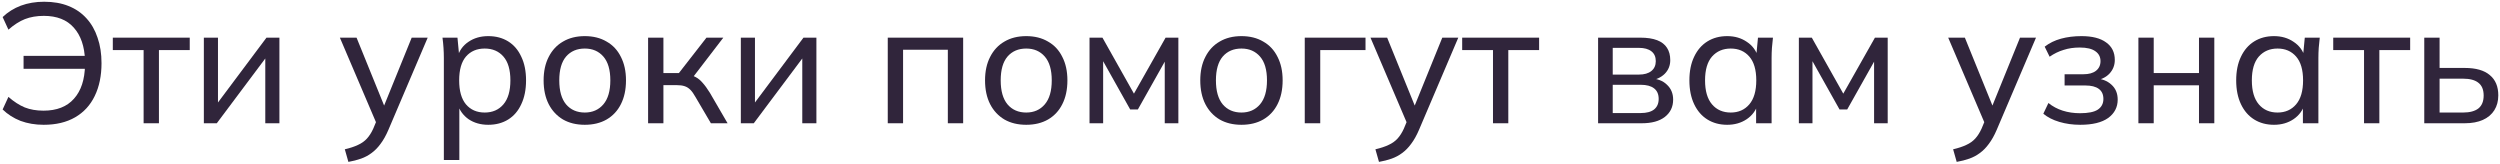 <?xml version="1.0" encoding="UTF-8"?> <svg xmlns="http://www.w3.org/2000/svg" width="426" height="28" viewBox="0 0 426 28" fill="none"><path d="M7.438 21.264C6.008 21.264 4.693 21.041 3.494 20.597C2.315 20.133 1.3 19.485 0.449 18.654L1.435 16.508C2.363 17.32 3.291 17.919 4.219 18.306C5.147 18.673 6.211 18.857 7.409 18.857C9.671 18.857 11.402 18.18 12.6 16.827C13.818 15.473 14.447 13.559 14.485 11.085L15.326 11.723H4.016V9.519H15.268L14.485 10.273C14.408 7.895 13.77 6.039 12.571 4.705C11.392 3.371 9.691 2.704 7.467 2.704C6.269 2.704 5.196 2.888 4.248 3.255C3.32 3.622 2.383 4.222 1.435 5.053L0.449 2.907C1.339 2.056 2.373 1.409 3.552 0.964C4.751 0.519 6.075 0.297 7.525 0.297C9.091 0.297 10.474 0.539 11.672 1.022C12.89 1.505 13.915 2.211 14.746 3.139C15.578 4.048 16.206 5.15 16.631 6.445C17.076 7.721 17.298 9.161 17.298 10.766C17.298 12.912 16.912 14.777 16.138 16.363C15.384 17.929 14.273 19.137 12.803 19.988C11.334 20.838 9.546 21.264 7.438 21.264Z" fill="#30253B"></path><path d="M24.472 21.003V8.533H19.223V6.416H32.331V8.533H27.082V21.003H24.472Z" fill="#30253B"></path><path d="M34.736 21.003V6.416H37.143V18.509H36.36L45.408 6.416H47.612V21.003H45.205V8.881H46.017L36.94 21.003H34.736Z" fill="#30253B"></path><path d="M59.365 27.586L58.756 25.44C59.665 25.227 60.419 24.976 61.018 24.686C61.617 24.415 62.12 24.058 62.526 23.613C62.932 23.168 63.29 22.608 63.599 21.931L64.324 20.191L64.266 21.293L57.915 6.416H60.757L65.832 18.915H65.078L70.153 6.416H72.879L66.18 22.134C65.774 23.081 65.329 23.874 64.846 24.512C64.382 25.15 63.87 25.672 63.309 26.078C62.768 26.484 62.168 26.803 61.511 27.035C60.854 27.267 60.138 27.451 59.365 27.586Z" fill="#30253B"></path><path d="M75.632 27.267V9.867C75.632 9.306 75.613 8.736 75.574 8.156C75.536 7.576 75.478 6.996 75.4 6.416H77.952L78.271 9.78H77.952C78.242 8.659 78.861 7.779 79.808 7.141C80.756 6.484 81.887 6.155 83.201 6.155C84.497 6.155 85.628 6.455 86.594 7.054C87.561 7.653 88.305 8.523 88.827 9.664C89.369 10.785 89.639 12.129 89.639 13.695C89.639 15.261 89.369 16.614 88.827 17.755C88.305 18.895 87.561 19.765 86.594 20.365C85.628 20.964 84.497 21.264 83.201 21.264C81.906 21.264 80.785 20.945 79.837 20.307C78.909 19.649 78.281 18.77 77.952 17.668H78.271V27.267H75.632ZM82.592 19.176C83.926 19.176 84.99 18.712 85.782 17.784C86.575 16.856 86.971 15.493 86.971 13.695C86.971 11.897 86.575 10.543 85.782 9.635C84.99 8.726 83.926 8.272 82.592 8.272C81.258 8.272 80.195 8.726 79.402 9.635C78.629 10.543 78.242 11.897 78.242 13.695C78.242 15.493 78.629 16.856 79.402 17.784C80.195 18.712 81.258 19.176 82.592 19.176Z" fill="#30253B"></path><path d="M99.65 21.264C98.22 21.264 96.983 20.964 95.939 20.365C94.894 19.746 94.082 18.876 93.502 17.755C92.922 16.614 92.632 15.261 92.632 13.695C92.632 12.148 92.922 10.814 93.502 9.693C94.082 8.552 94.894 7.682 95.939 7.083C96.983 6.464 98.22 6.155 99.65 6.155C101.081 6.155 102.319 6.464 103.363 7.083C104.426 7.682 105.238 8.552 105.799 9.693C106.379 10.814 106.669 12.148 106.669 13.695C106.669 15.261 106.379 16.614 105.799 17.755C105.238 18.876 104.426 19.746 103.363 20.365C102.319 20.964 101.081 21.264 99.65 21.264ZM99.65 19.176C100.965 19.176 102.019 18.712 102.812 17.784C103.604 16.856 104.001 15.493 104.001 13.695C104.001 11.897 103.604 10.543 102.812 9.635C102.019 8.726 100.965 8.272 99.65 8.272C98.317 8.272 97.253 8.726 96.46 9.635C95.687 10.543 95.3 11.897 95.3 13.695C95.3 15.493 95.687 16.856 96.46 17.784C97.253 18.712 98.317 19.176 99.65 19.176Z" fill="#30253B"></path><path d="M110.436 21.003V6.416H113.046V12.448H115.685L120.383 6.416H123.254L117.802 13.521L117.106 12.709C117.667 12.767 118.15 12.912 118.556 13.144C118.962 13.357 119.349 13.675 119.716 14.101C120.103 14.526 120.518 15.097 120.963 15.812L123.979 21.003H121.137L118.498 16.508C118.208 15.986 117.918 15.58 117.628 15.29C117.338 15 117.009 14.797 116.642 14.681C116.294 14.565 115.849 14.507 115.308 14.507H113.046V21.003H110.436Z" fill="#30253B"></path><path d="M126.239 21.003V6.416H128.646V18.509H127.863L136.911 6.416H139.115V21.003H136.708V8.881H137.52L128.443 21.003H126.239Z" fill="#30253B"></path><path d="M151.274 21.003V6.416H164.121V21.003H161.511V8.475H153.884V21.003H151.274Z" fill="#30253B"></path><path d="M174.869 21.264C173.439 21.264 172.201 20.964 171.157 20.365C170.113 19.746 169.301 18.876 168.721 17.755C168.141 16.614 167.851 15.261 167.851 13.695C167.851 12.148 168.141 10.814 168.721 9.693C169.301 8.552 170.113 7.682 171.157 7.083C172.201 6.464 173.439 6.155 174.869 6.155C176.3 6.155 177.537 6.464 178.581 7.083C179.645 7.682 180.457 8.552 181.017 9.693C181.597 10.814 181.887 12.148 181.887 13.695C181.887 15.261 181.597 16.614 181.017 17.755C180.457 18.876 179.645 19.746 178.581 20.365C177.537 20.964 176.3 21.264 174.869 21.264ZM174.869 19.176C176.184 19.176 177.238 18.712 178.03 17.784C178.823 16.856 179.219 15.493 179.219 13.695C179.219 11.897 178.823 10.543 178.03 9.635C177.238 8.726 176.184 8.272 174.869 8.272C173.535 8.272 172.472 8.726 171.679 9.635C170.906 10.543 170.519 11.897 170.519 13.695C170.519 15.493 170.906 16.856 171.679 17.784C172.472 18.712 173.535 19.176 174.869 19.176Z" fill="#30253B"></path><path d="M185.655 21.003V6.416H187.859L193.224 15.957L198.618 6.416H200.793V21.003H198.473V9.374H199.111L193.891 18.654H192.586L187.366 9.345H187.975V21.003H185.655Z" fill="#30253B"></path><path d="M211.544 21.264C210.113 21.264 208.876 20.964 207.832 20.365C206.788 19.746 205.976 18.876 205.396 17.755C204.816 16.614 204.526 15.261 204.526 13.695C204.526 12.148 204.816 10.814 205.396 9.693C205.976 8.552 206.788 7.682 207.832 7.083C208.876 6.464 210.113 6.155 211.544 6.155C212.975 6.155 214.212 6.464 215.256 7.083C216.319 7.682 217.131 8.552 217.692 9.693C218.272 10.814 218.562 12.148 218.562 13.695C218.562 15.261 218.272 16.614 217.692 17.755C217.131 18.876 216.319 19.746 215.256 20.365C214.212 20.964 212.975 21.264 211.544 21.264ZM211.544 19.176C212.859 19.176 213.912 18.712 214.705 17.784C215.498 16.856 215.894 15.493 215.894 13.695C215.894 11.897 215.498 10.543 214.705 9.635C213.912 8.726 212.859 8.272 211.544 8.272C210.21 8.272 209.147 8.726 208.354 9.635C207.581 10.543 207.194 11.897 207.194 13.695C207.194 15.493 207.581 16.856 208.354 17.784C209.147 18.712 210.21 19.176 211.544 19.176Z" fill="#30253B"></path><path d="M222.33 21.003V6.416H232.683V8.533H224.969V21.003H222.33Z" fill="#30253B"></path><path d="M234.979 27.586L234.37 25.44C235.279 25.227 236.033 24.976 236.632 24.686C237.232 24.415 237.734 24.058 238.14 23.613C238.546 23.168 238.904 22.608 239.213 21.931L239.938 20.191L239.88 21.293L233.529 6.416H236.371L241.446 18.915H240.692L245.767 6.416H248.493L241.794 22.134C241.388 23.081 240.944 23.874 240.46 24.512C239.996 25.15 239.484 25.672 238.923 26.078C238.382 26.484 237.783 26.803 237.125 27.035C236.468 27.267 235.753 27.451 234.979 27.586Z" fill="#30253B"></path><path d="M254.405 21.003V8.533H249.156V6.416H262.264V8.533H257.015V21.003H254.405Z" fill="#30253B"></path><path d="M272.315 21.003V6.416H279.507C280.667 6.416 281.624 6.561 282.378 6.851C283.132 7.141 283.693 7.576 284.06 8.156C284.427 8.717 284.611 9.413 284.611 10.244C284.611 11.172 284.292 11.955 283.654 12.593C283.016 13.211 282.185 13.588 281.16 13.724V13.347C282.378 13.386 283.335 13.743 284.031 14.42C284.746 15.077 285.104 15.928 285.104 16.972C285.104 18.209 284.63 19.195 283.683 19.93C282.755 20.645 281.45 21.003 279.768 21.003H272.315ZM274.809 19.263H279.594C280.58 19.263 281.334 19.06 281.856 18.654C282.378 18.229 282.639 17.629 282.639 16.856C282.639 16.063 282.378 15.464 281.856 15.058C281.334 14.652 280.58 14.449 279.594 14.449H274.809V19.263ZM274.809 12.709H279.275C280.184 12.709 280.889 12.506 281.392 12.1C281.895 11.694 282.146 11.133 282.146 10.418C282.146 9.683 281.895 9.123 281.392 8.736C280.889 8.349 280.184 8.156 279.275 8.156H274.809V12.709Z" fill="#30253B"></path><path d="M294.311 21.264C293.035 21.264 291.913 20.964 290.947 20.365C289.98 19.765 289.226 18.895 288.685 17.755C288.143 16.614 287.873 15.261 287.873 13.695C287.873 12.129 288.143 10.785 288.685 9.664C289.226 8.523 289.98 7.653 290.947 7.054C291.913 6.455 293.035 6.155 294.311 6.155C295.606 6.155 296.727 6.484 297.675 7.141C298.641 7.779 299.279 8.659 299.589 9.78H299.241L299.56 6.416H302.112C302.054 6.996 301.996 7.576 301.938 8.156C301.899 8.736 301.88 9.306 301.88 9.867V21.003H299.241V17.668H299.56C299.25 18.77 298.612 19.649 297.646 20.307C296.698 20.945 295.587 21.264 294.311 21.264ZM294.92 19.176C296.234 19.176 297.288 18.712 298.081 17.784C298.873 16.856 299.27 15.493 299.27 13.695C299.27 11.897 298.873 10.543 298.081 9.635C297.288 8.726 296.234 8.272 294.92 8.272C293.605 8.272 292.542 8.726 291.73 9.635C290.937 10.543 290.541 11.897 290.541 13.695C290.541 15.493 290.937 16.856 291.73 17.784C292.522 18.712 293.586 19.176 294.92 19.176Z" fill="#30253B"></path><path d="M306.526 21.003V6.416H308.73L314.095 15.957L319.489 6.416H321.664V21.003H319.344V9.374H319.982L314.762 18.654H313.457L308.237 9.345H308.846V21.003H306.526Z" fill="#30253B"></path><path d="M333.421 27.586L332.812 25.44C333.72 25.227 334.474 24.976 335.074 24.686C335.673 24.415 336.176 24.058 336.582 23.613C336.988 23.168 337.345 22.608 337.655 21.931L338.38 20.191L338.322 21.293L331.971 6.416H334.813L339.888 18.915H339.134L344.209 6.416H346.935L340.236 22.134C339.83 23.081 339.385 23.874 338.902 24.512C338.438 25.15 337.925 25.672 337.365 26.078C336.823 26.484 336.224 26.803 335.567 27.035C334.909 27.267 334.194 27.451 333.421 27.586Z" fill="#30253B"></path><path d="M354.475 21.264C353.199 21.264 352.01 21.099 350.908 20.771C349.806 20.442 348.897 19.978 348.182 19.379L349.052 17.552C349.767 18.132 350.579 18.567 351.488 18.857C352.397 19.147 353.383 19.292 354.446 19.292C355.838 19.292 356.843 19.089 357.462 18.683C358.1 18.258 358.419 17.648 358.419 16.856C358.419 16.102 358.158 15.531 357.636 15.145C357.114 14.758 356.35 14.565 355.345 14.565H351.807V12.651H355.026C355.935 12.651 356.64 12.457 357.143 12.071C357.665 11.665 357.926 11.114 357.926 10.418C357.926 9.703 357.636 9.142 357.056 8.736C356.476 8.311 355.587 8.098 354.388 8.098C353.383 8.098 352.464 8.233 351.633 8.504C350.802 8.755 350.009 9.142 349.255 9.664L348.414 7.953C349.207 7.334 350.135 6.88 351.198 6.59C352.261 6.3 353.421 6.155 354.678 6.155C356.515 6.155 357.916 6.513 358.883 7.228C359.869 7.924 360.362 8.92 360.362 10.215C360.362 11.123 360.053 11.906 359.434 12.564C358.815 13.202 357.994 13.588 356.969 13.724V13.347C358.129 13.405 359.067 13.762 359.782 14.42C360.497 15.058 360.855 15.909 360.855 16.972C360.855 18.267 360.314 19.311 359.231 20.104C358.148 20.877 356.563 21.264 354.475 21.264Z" fill="#30253B"></path><path d="M364.384 21.003V6.416H366.994V12.448H374.708V6.416H377.318V21.003H374.708V14.536H366.994V21.003H364.384Z" fill="#30253B"></path><path d="M387.485 21.264C386.209 21.264 385.087 20.964 384.121 20.365C383.154 19.765 382.4 18.895 381.859 17.755C381.317 16.614 381.047 15.261 381.047 13.695C381.047 12.129 381.317 10.785 381.859 9.664C382.4 8.523 383.154 7.653 384.121 7.054C385.087 6.455 386.209 6.155 387.485 6.155C388.78 6.155 389.901 6.484 390.849 7.141C391.815 7.779 392.453 8.659 392.763 9.78H392.415L392.734 6.416H395.286C395.228 6.996 395.17 7.576 395.112 8.156C395.073 8.736 395.054 9.306 395.054 9.867V21.003H392.415V17.668H392.734C392.424 18.77 391.786 19.649 390.82 20.307C389.872 20.945 388.761 21.264 387.485 21.264ZM388.094 19.176C389.408 19.176 390.462 18.712 391.255 17.784C392.047 16.856 392.444 15.493 392.444 13.695C392.444 11.897 392.047 10.543 391.255 9.635C390.462 8.726 389.408 8.272 388.094 8.272C386.779 8.272 385.716 8.726 384.904 9.635C384.111 10.543 383.715 11.897 383.715 13.695C383.715 15.493 384.111 16.856 384.904 17.784C385.696 18.712 386.76 19.176 388.094 19.176Z" fill="#30253B"></path><path d="M402.832 21.003V8.533H397.583V6.416H410.691V8.533H405.442V21.003H402.832Z" fill="#30253B"></path><path d="M413.095 21.003V6.416H415.705V11.578H419.997C421.892 11.578 423.313 11.984 424.26 12.796C425.227 13.588 425.71 14.739 425.71 16.247C425.71 17.213 425.488 18.055 425.043 18.77C424.599 19.485 423.951 20.036 423.1 20.423C422.25 20.809 421.215 21.003 419.997 21.003H413.095ZM415.705 19.176H419.707C420.848 19.176 421.718 18.944 422.317 18.48C422.917 17.997 423.216 17.262 423.216 16.276C423.216 15.29 422.917 14.565 422.317 14.101C421.737 13.637 420.867 13.405 419.707 13.405H415.705V19.176Z" fill="#30253B"></path></svg> 